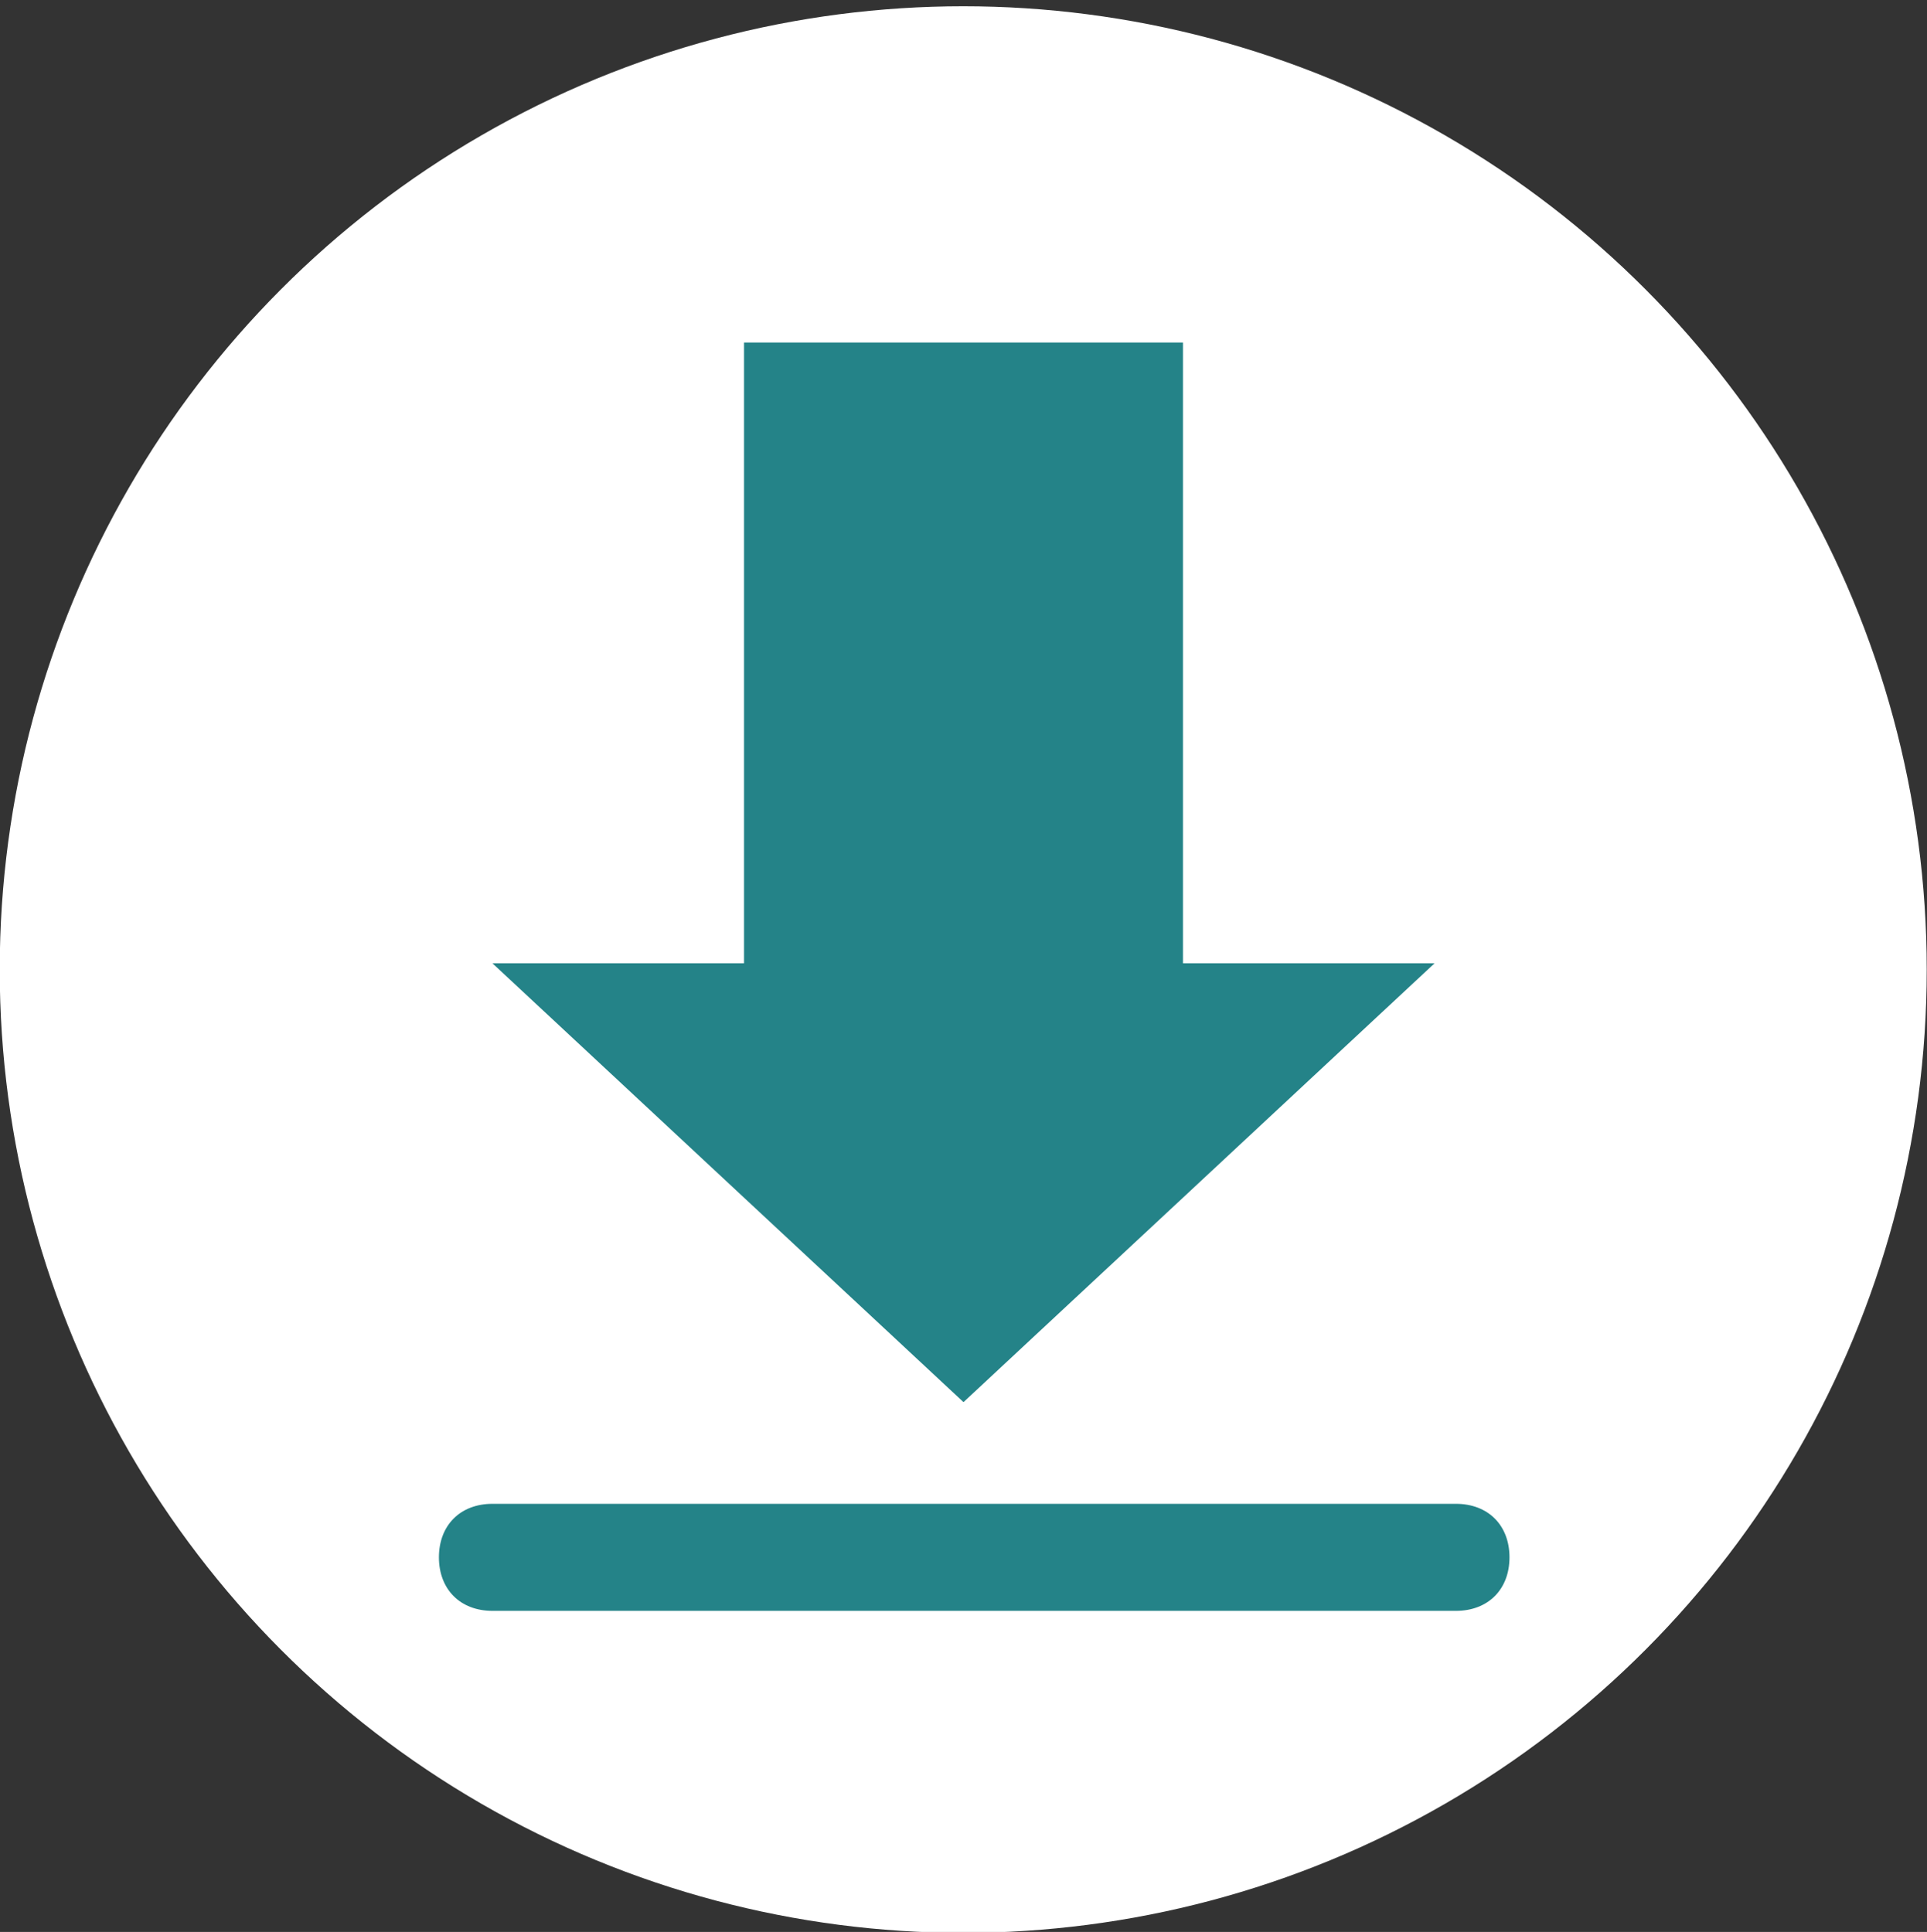 <?xml version="1.0" encoding="utf-8"?>
<!-- Generator: Adobe Illustrator 26.2.1, SVG Export Plug-In . SVG Version: 6.00 Build 0)  -->
<svg version="1.1" id="Ebene_1" xmlns="http://www.w3.org/2000/svg" xmlns:xlink="http://www.w3.org/1999/xlink" x="0px" y="0px"
	 viewBox="0 0 36 36.1" style="enable-background:new 0 0 36 36.1;" xml:space="preserve">
<rect x="0" y="0" width="36" height="36.1" fill="#333333" stroke="none"/>
<style type="text/css">
	.st0{fill:#FFFFFF;}
	.st1{fill:#248388;}
</style>
<g id="Gruppe_1525" transform="translate(1.295 -314.366)">
	<g id="Gruppe_1242" transform="translate(299 307.783)">
		<circle id="Ellipse_341-3" class="st0" cx="-282.3" cy="24.7" r="18"/>
	</g>
</g>
<polygon class="st1" points="26.8,18 22.4,22.1 18,26.2 13.6,22.1 9.2,18 13.9,18 13.9,6.4 22.1,6.4 22.1,18 "/>
<path class="st1" d="M27.2,30.1h-18c-0.6,0-1-0.4-1-1s0.4-1,1-1h18c0.6,0,1,0.4,1,1S27.8,30.1,27.2,30.1z"/>
</svg>
